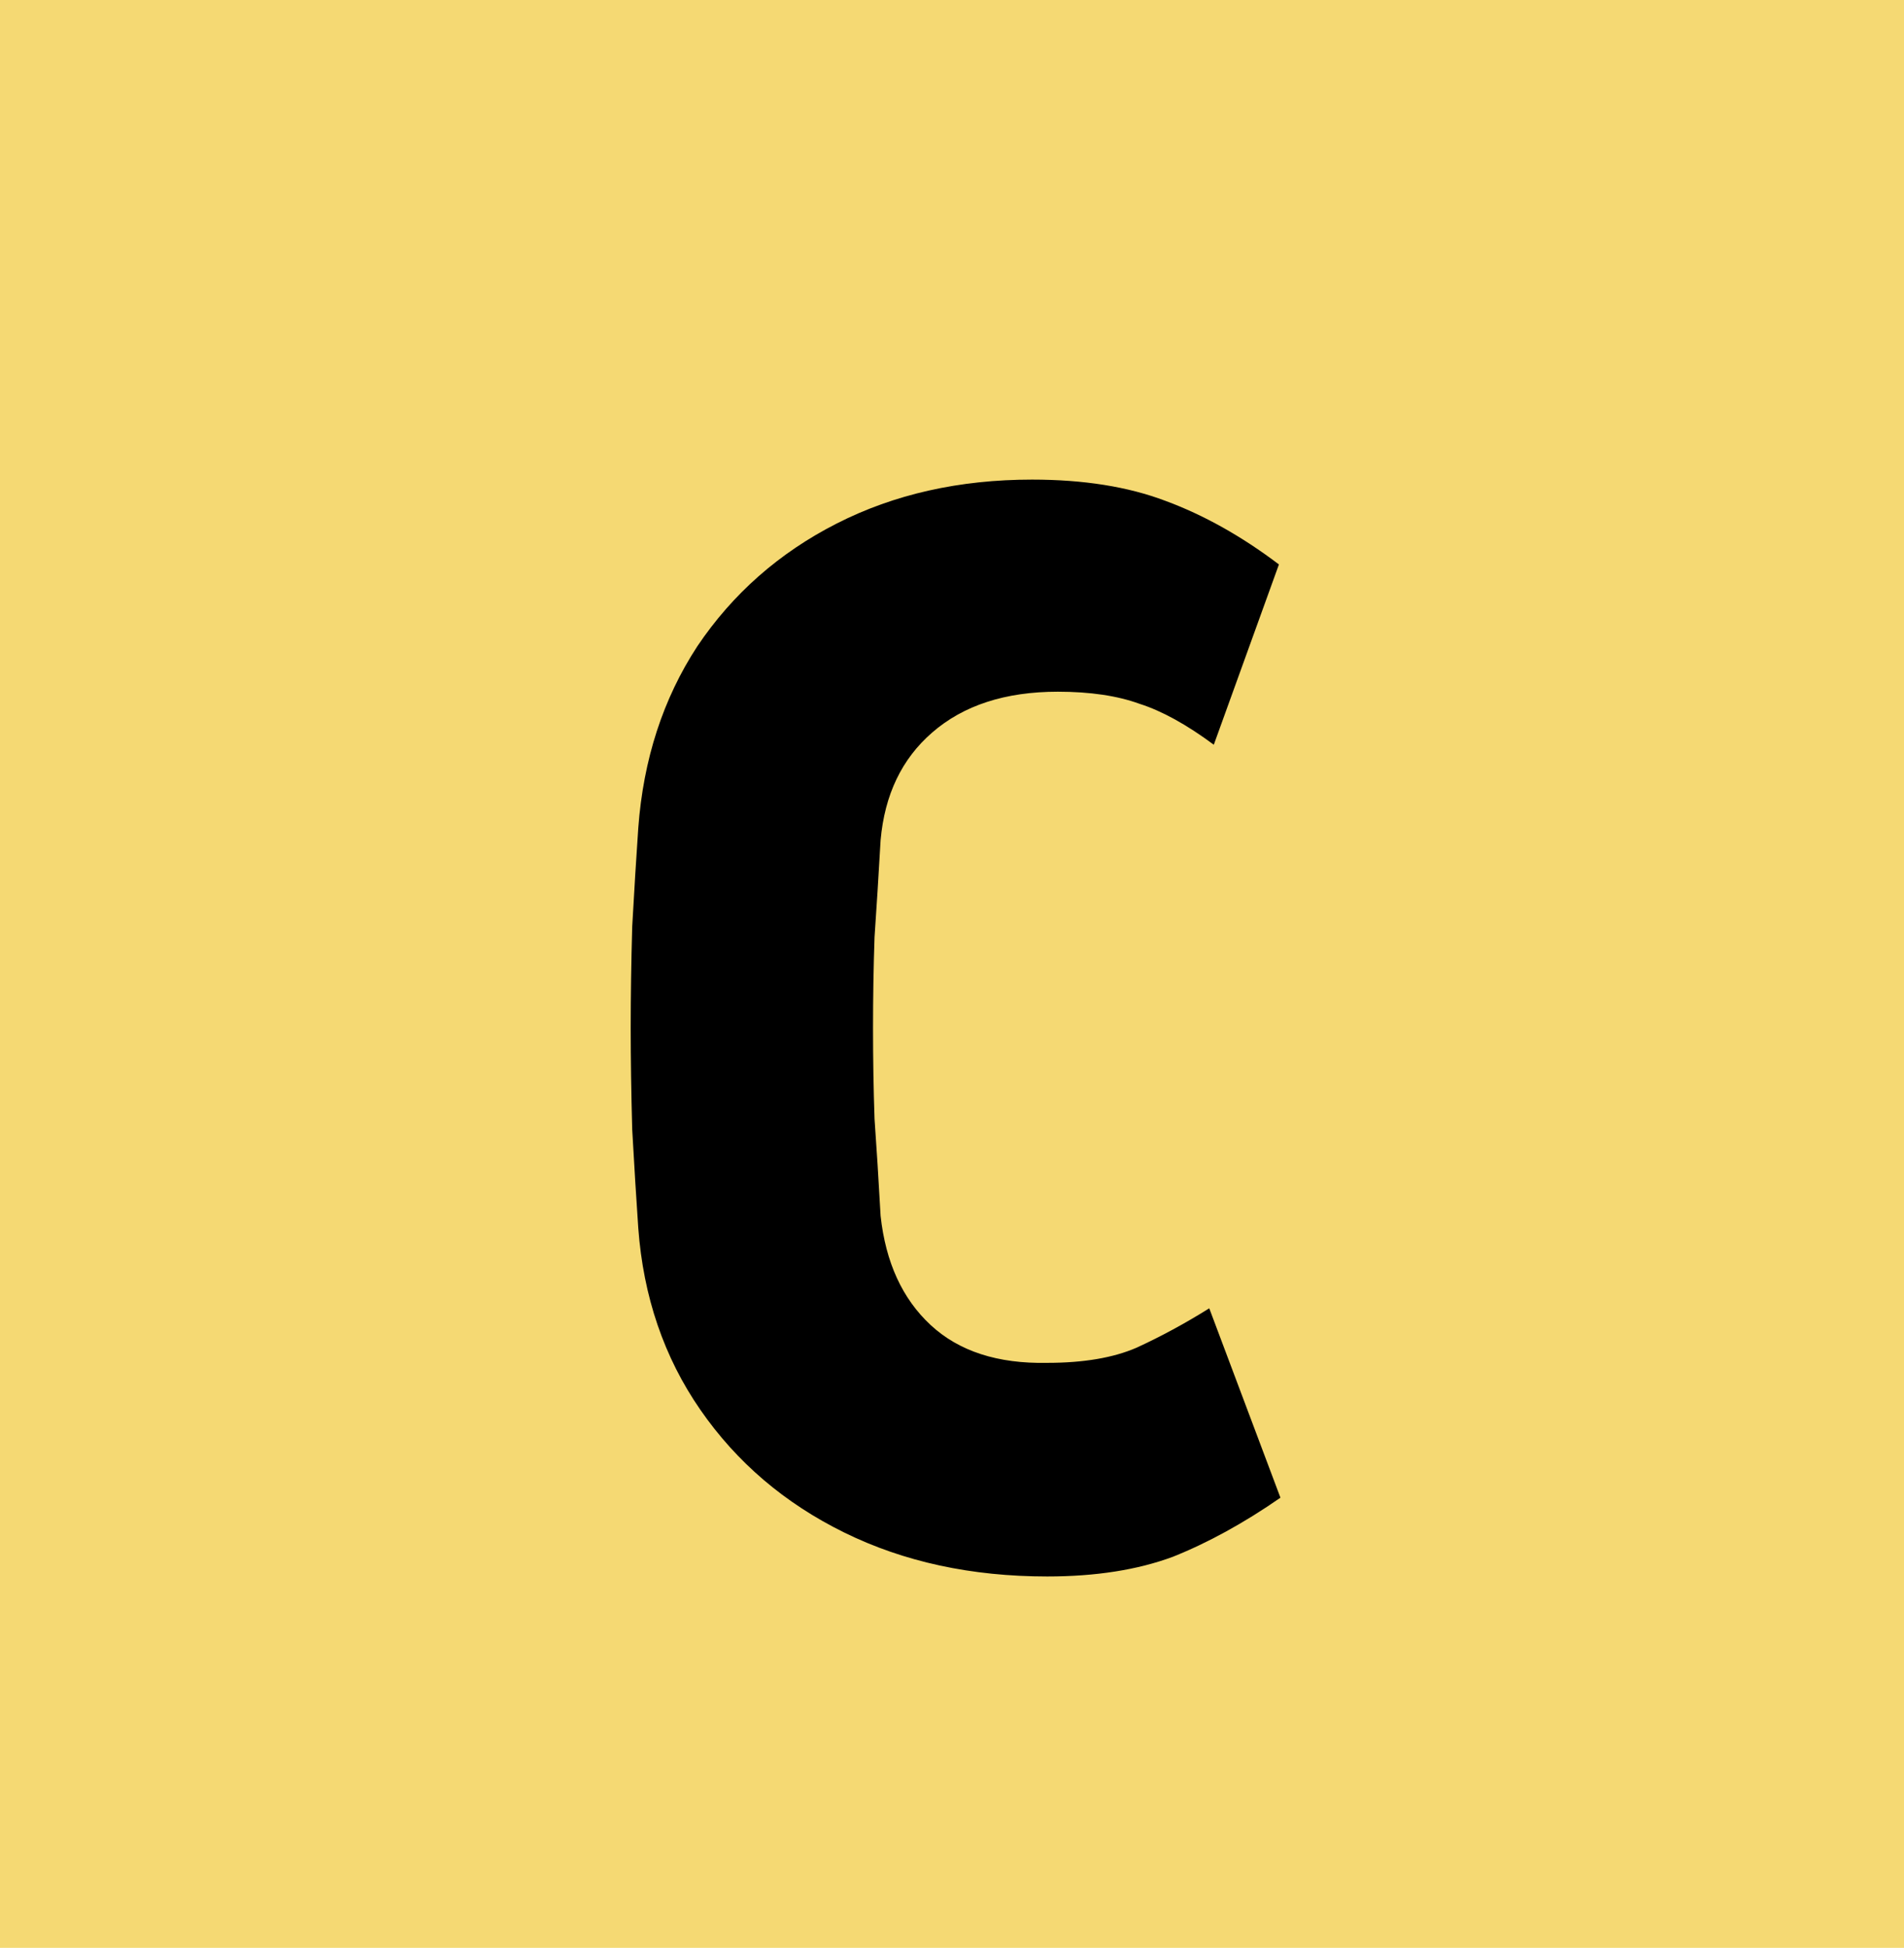 <svg xmlns="http://www.w3.org/2000/svg" width="44" height="45" viewBox="0 0 44 45" fill="none"><rect width="44" height="45" transform="matrix(1 0 0 -1 0 45)" fill="#F5D973"></rect><path d="M24.2 36.42C22.45 36.42 20.887 36.082 19.51 35.405C18.133 34.728 17.025 33.783 16.185 32.57C15.345 31.357 14.867 29.957 14.75 28.37C14.703 27.693 14.657 26.935 14.61 26.095C14.587 25.255 14.575 24.473 14.575 23.75C14.575 23.003 14.587 22.222 14.61 21.405C14.657 20.565 14.703 19.807 14.75 19.13C14.867 17.543 15.322 16.143 16.115 14.93C16.932 13.717 18.005 12.772 19.335 12.095C20.665 11.418 22.17 11.08 23.85 11.08C25.04 11.08 26.067 11.243 26.93 11.57C27.817 11.897 28.692 12.387 29.555 13.04L28.05 17.205C27.42 16.738 26.848 16.423 26.335 16.26C25.822 16.073 25.192 15.98 24.445 15.98C23.232 15.98 22.263 16.295 21.54 16.925C20.84 17.532 20.443 18.36 20.35 19.41C20.303 20.227 20.257 20.973 20.21 21.65C20.187 22.327 20.175 23.027 20.175 23.75C20.175 24.473 20.187 25.173 20.21 25.85C20.257 26.503 20.303 27.25 20.35 28.09C20.467 29.163 20.852 30.003 21.505 30.61C22.158 31.217 23.057 31.508 24.2 31.485C25.04 31.485 25.728 31.368 26.265 31.135C26.825 30.878 27.385 30.575 27.945 30.225L29.59 34.6C28.75 35.183 27.922 35.638 27.105 35.965C26.288 36.268 25.32 36.42 24.2 36.42Z" fill="black"></path></svg>